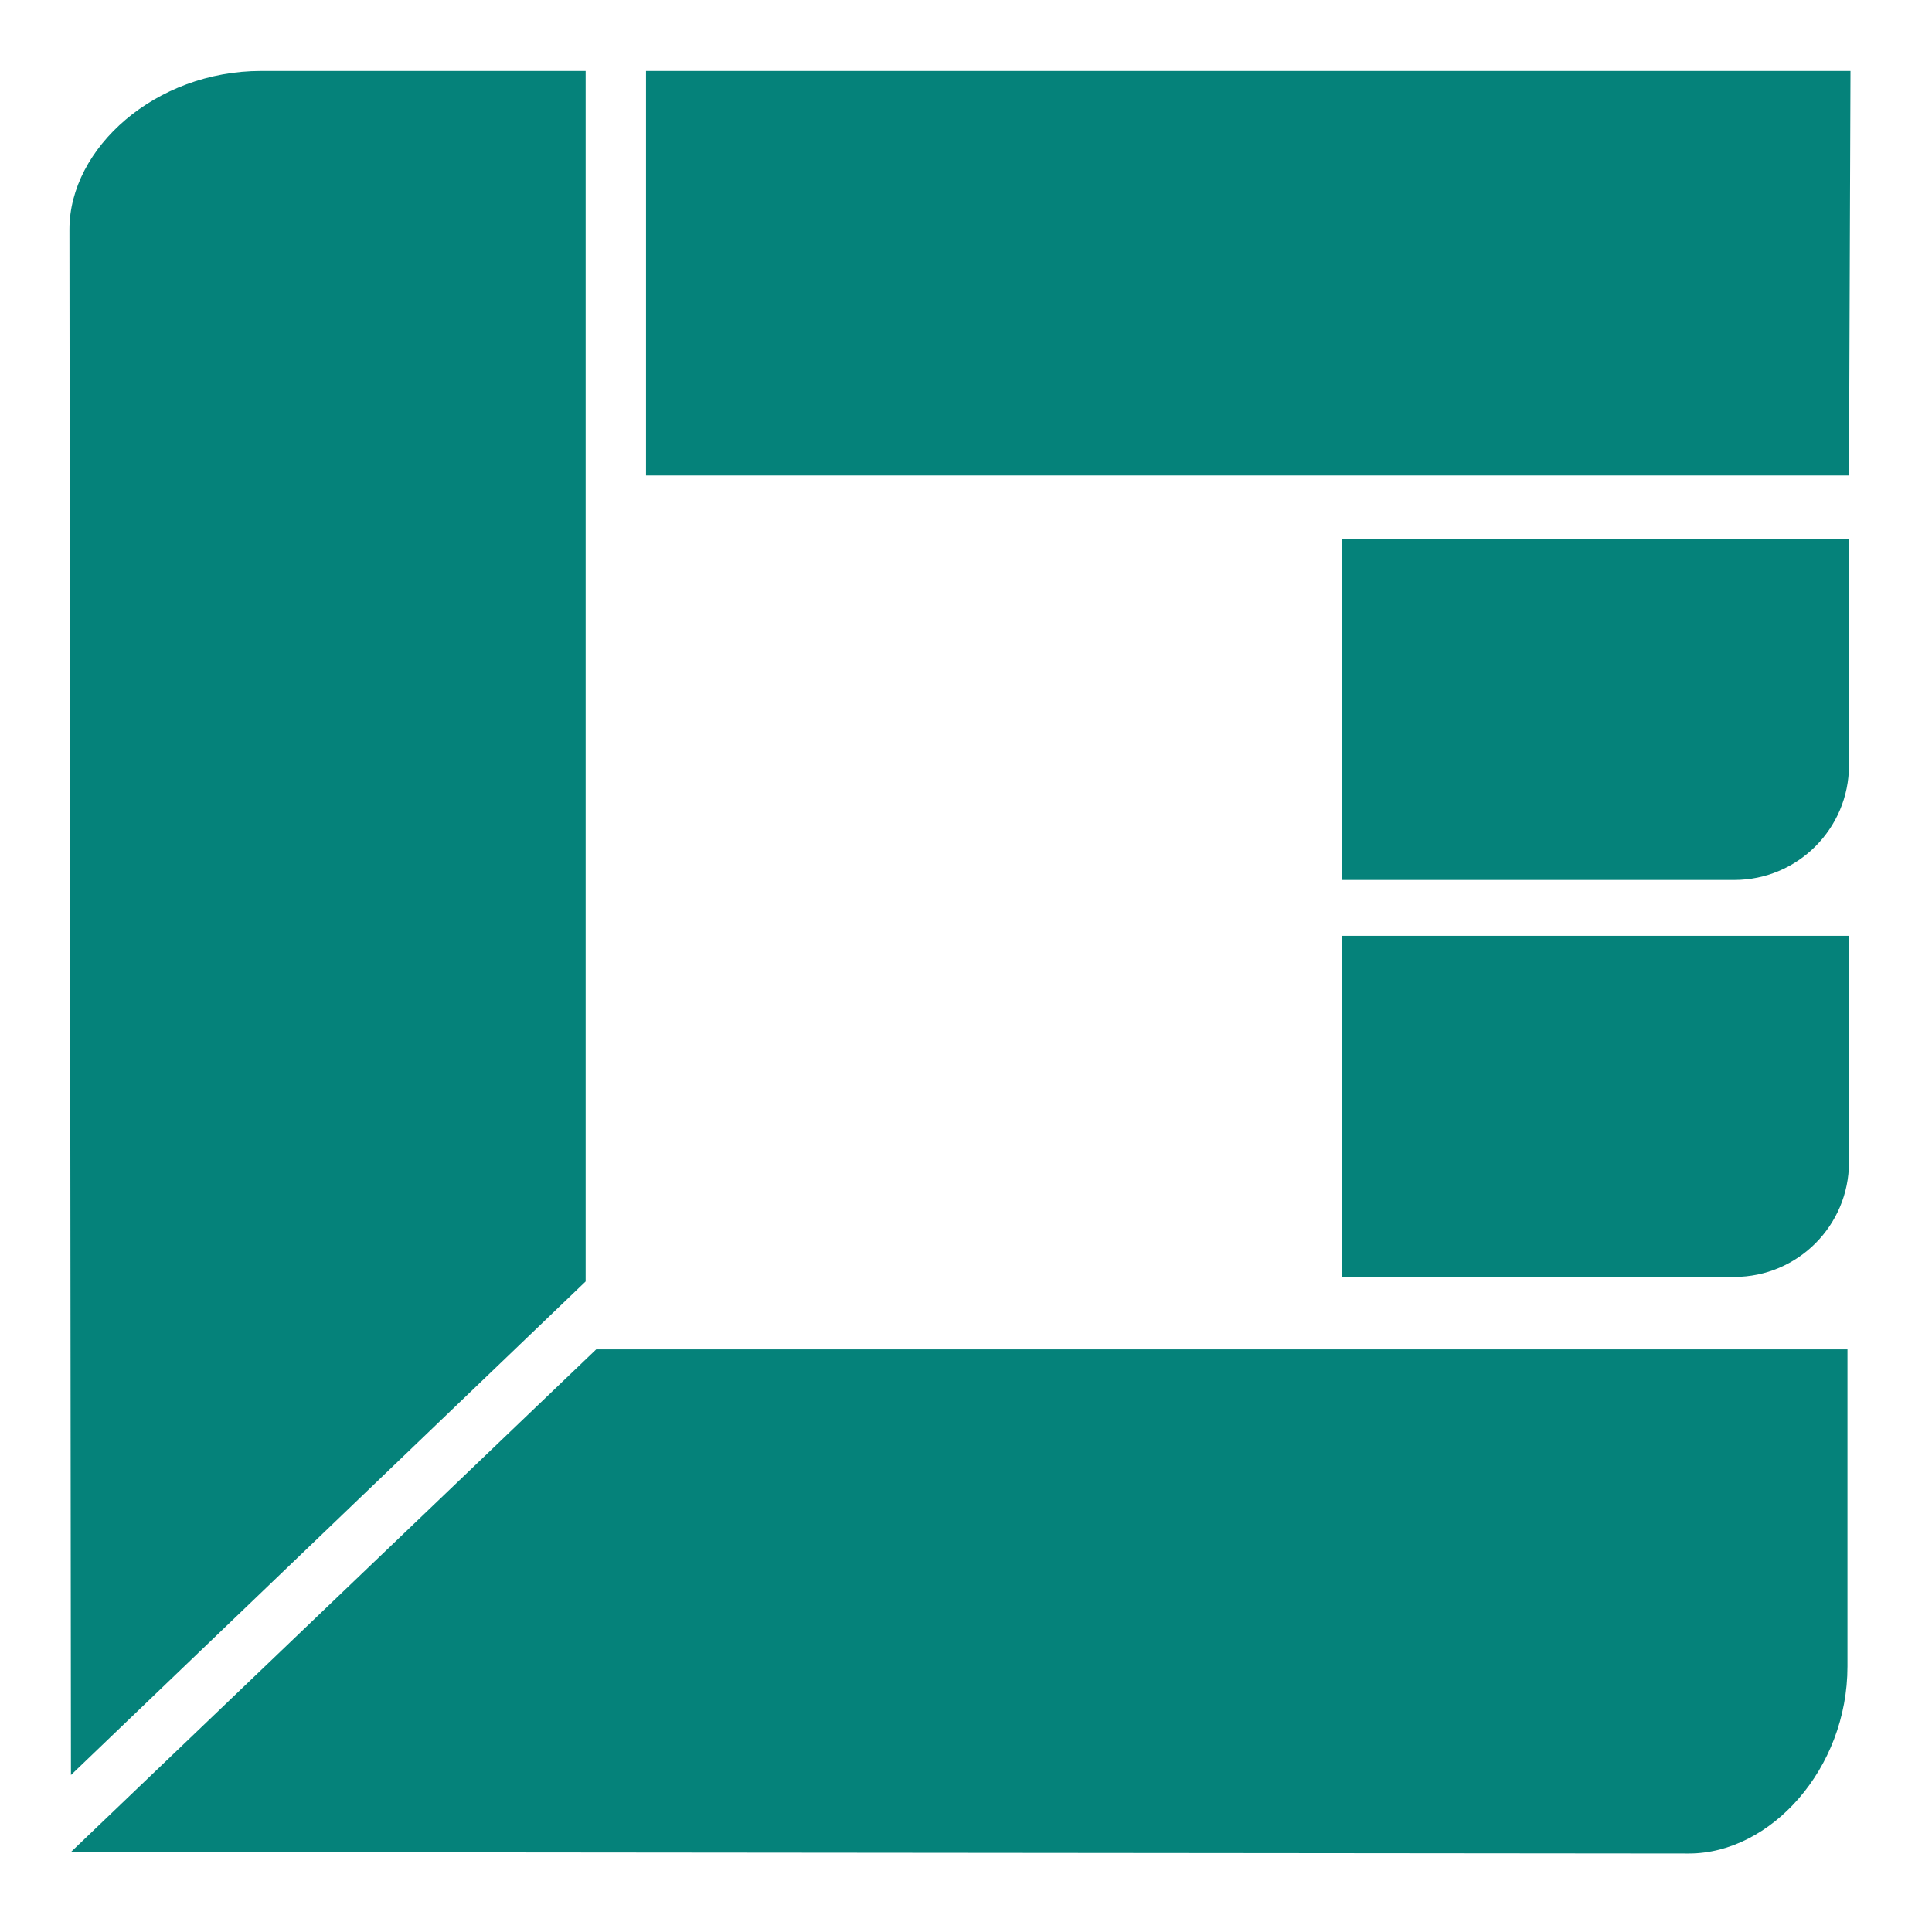 <?xml version="1.0" encoding="utf-8"?>
<!-- Generator: Adobe Illustrator 24.1.3, SVG Export Plug-In . SVG Version: 6.00 Build 0)  -->
<svg version="1.1" id="Layer_1" xmlns="http://www.w3.org/2000/svg" xmlns:xlink="http://www.w3.org/1999/xlink" width="35" height="35" x="0px" y="0px"
	 viewBox="0 0 128 128" style="enable-background:new 0 0 128 128;" xml:space="preserve">
<style type="text/css">
	.st0{fill:#05827A;}
</style>
<g>
	<path class="st0" d="M88.9,84.6l26,0c4.2,0,7.6-3.4,7.6-7.6l0-15l-33.6,0V84.6z"/>
	<path class="st0" d="M88.9,58.3l26,0c4.2,0,7.6-3.4,7.6-7.6l0-15l-33.6,0V58.3z"/>
	<polygon class="st0" points="42.8,31.5 122.5,31.5 122.6,4.7 42.8,4.7 	"/>
	<path class="st0" d="M38.8,84.9c0,0,0-80.2,0-80.2l-21.5,0c-7,0-12.7,5.1-12.7,10.5l0.1,102.4L38.8,84.9z"/>
	<path class="st0" d="M4.7,122.7c0,0,34.8-33.3,34.8-33.3s82.9,0,82.9,0l0,21c0,6.8-5.1,12.4-10.5,12.4L4.7,122.7L4.7,122.7z"/>
</g>
</svg>
